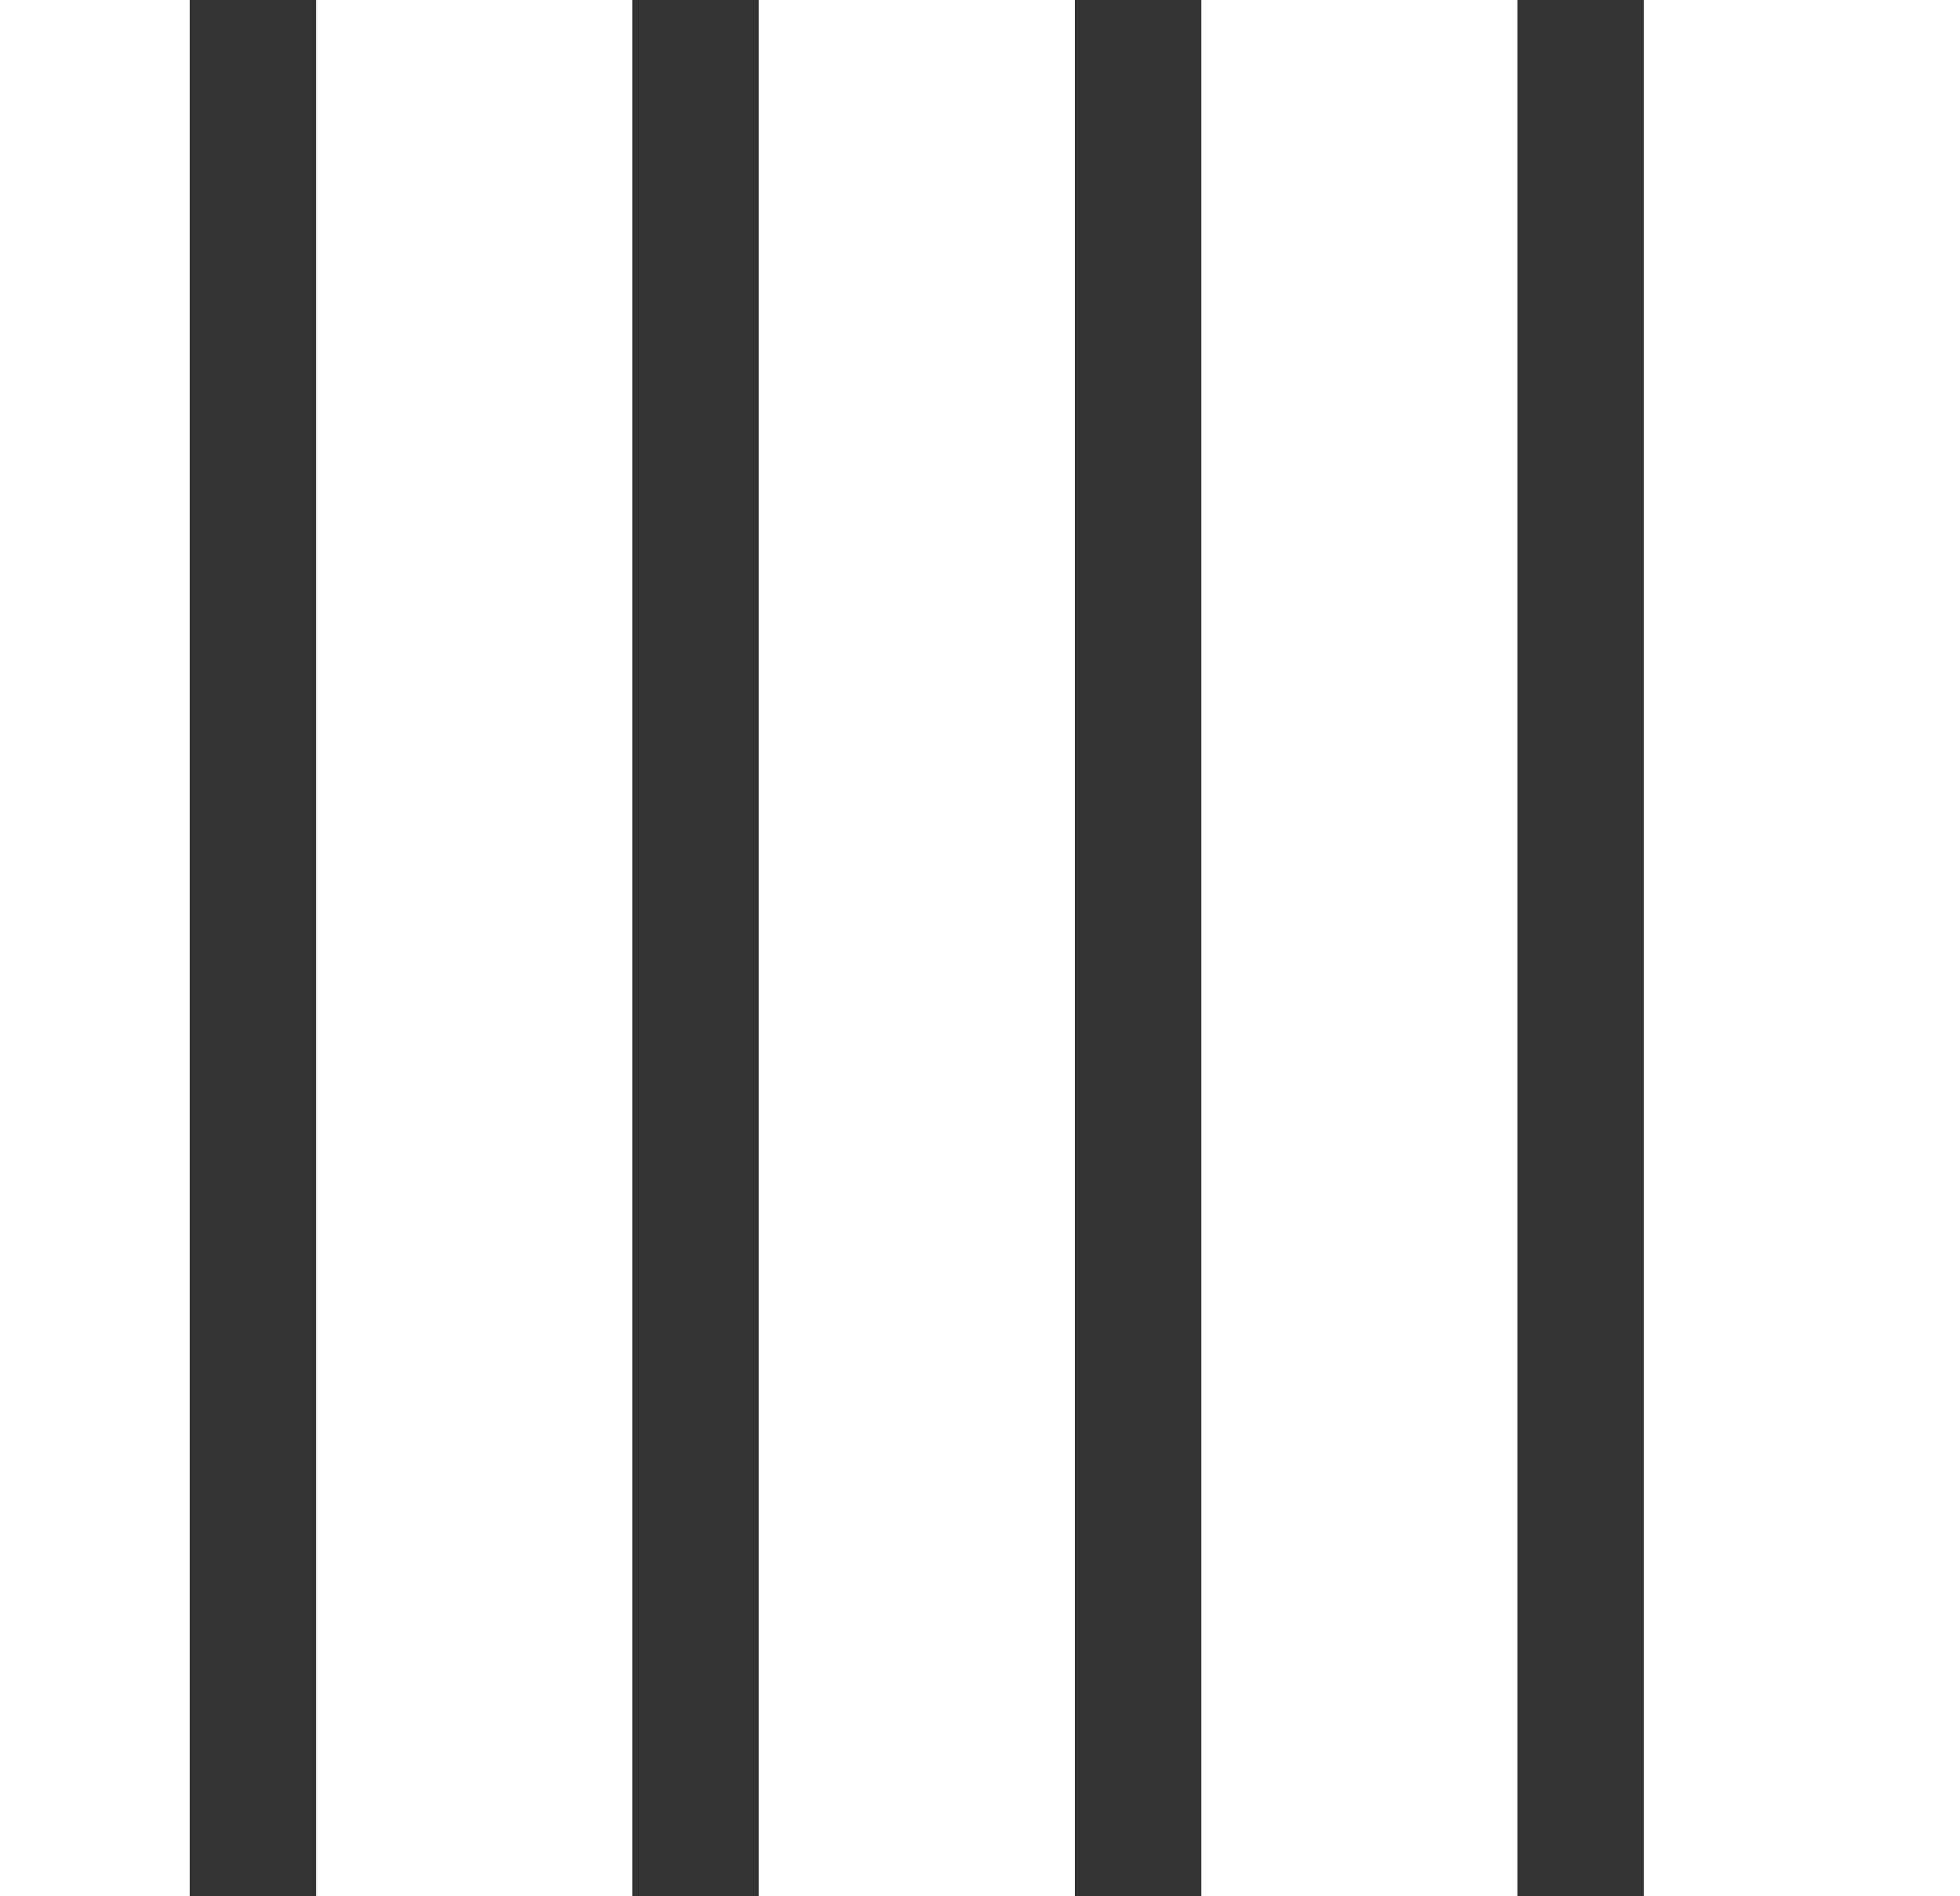<?xml version="1.0" encoding="UTF-8" standalone="no"?>
<svg xmlns:xlink="http://www.w3.org/1999/xlink" height="240.0px" width="248.0px" xmlns="http://www.w3.org/2000/svg">
  <rect width="100%" height="100%" fill="#333333" stroke="none"/>
  <g transform="matrix(1.0, 0.0, 0.0, 1.0, 0.0, 0.0)">
    <path d="M248.0 0.0 L248.0 240.0 208.0 240.0 208.0 0.0 248.0 0.0 M136.0 0.0 L136.0 240.0 96.0 240.0 96.0 0.0 136.0 0.0 M24.0 0.0 L24.0 240.0 0.0 240.0 0.0 0.0 24.0 0.0 M80.0 0.0 L80.0 240.0 40.0 240.0 40.0 0.0 80.0 0.0 M192.0 240.0 L152.0 240.0 152.0 0.0 192.0 0.0 192.0 240.0" fill="#ffffff" fill-rule="evenodd" stroke="none"/>
  </g>
</svg>
